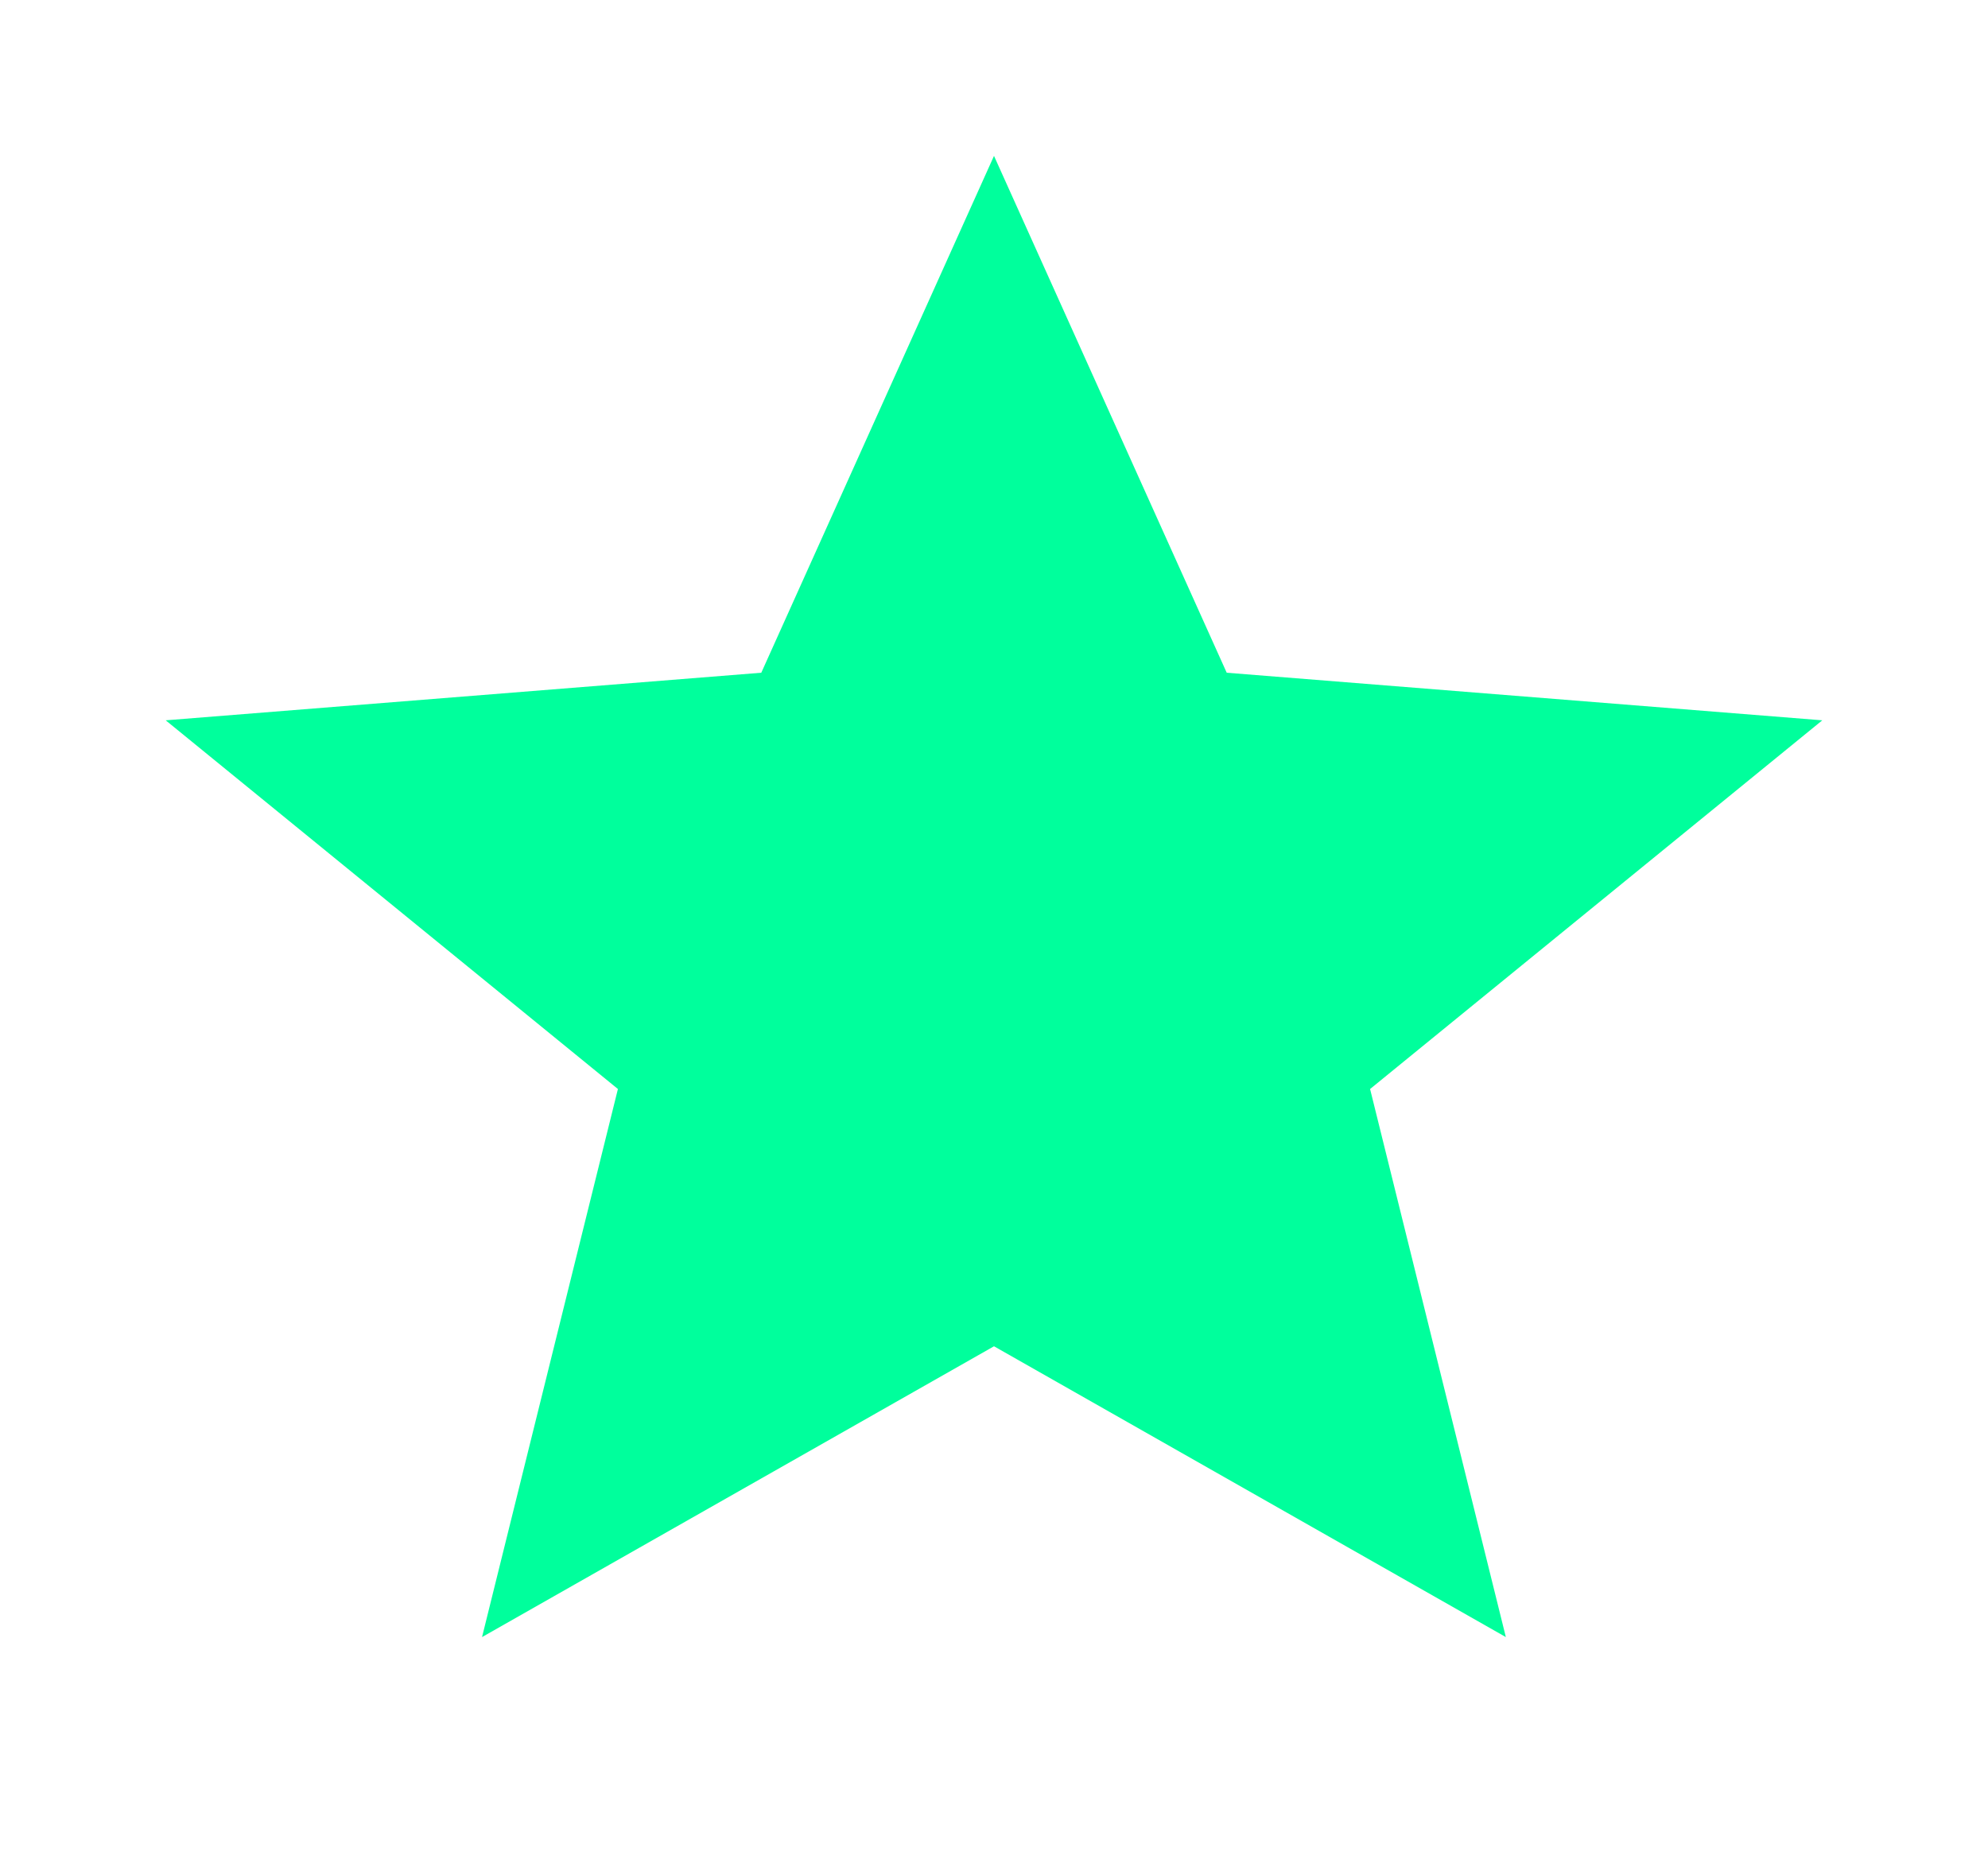 <svg preserveAspectRatio="none" width="100%" height="100%" overflow="visible" style="display: block;" viewBox="0 0 17 16" fill="none" xmlns="http://www.w3.org/2000/svg">
<g id="Frame">
<path id="Vector" d="M8.5 11.513L12.877 14L11.716 9.313L15.583 6.16L10.49 5.753L8.5 1.333L6.51 5.753L1.417 6.16L5.284 9.313L4.122 14L8.5 11.513Z" fill="#00FF9C"/>
</g>
</svg>
